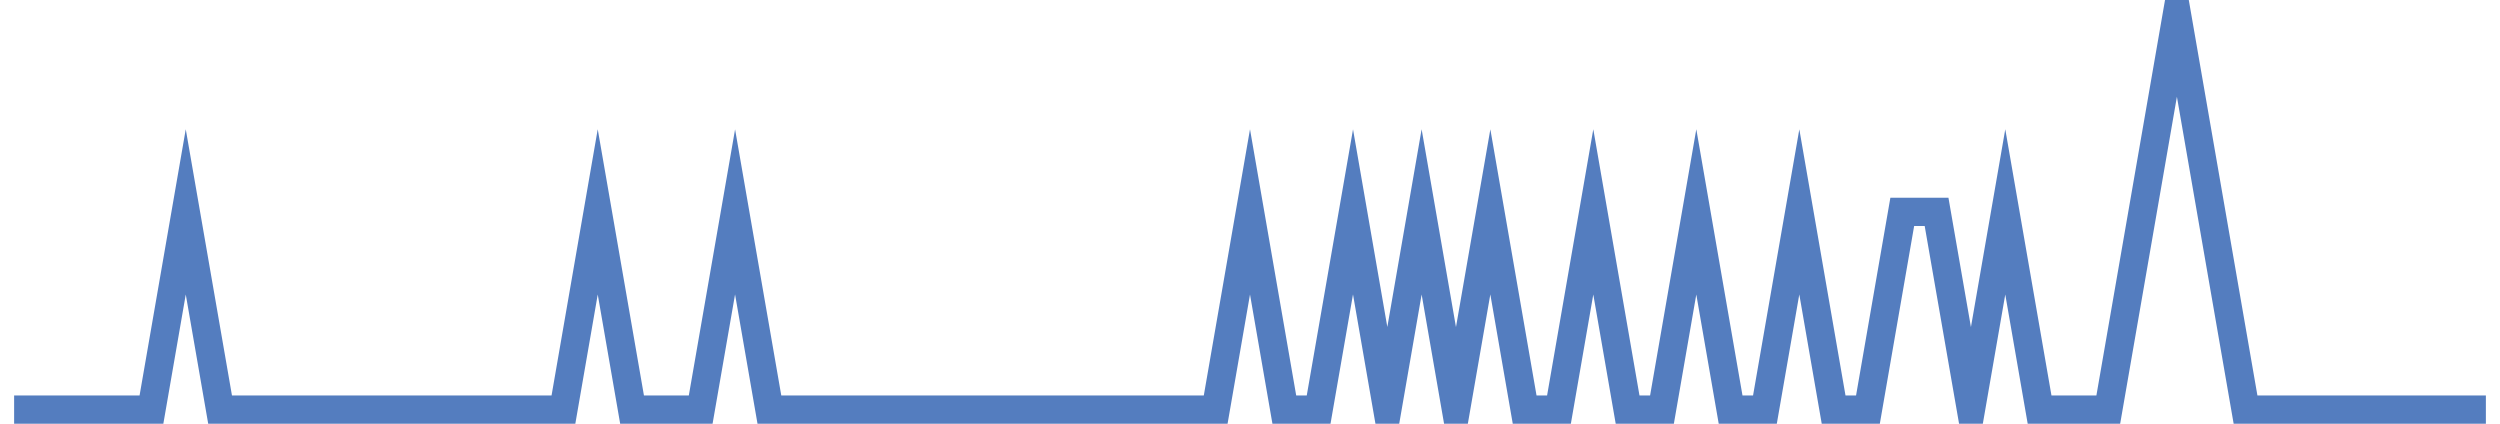 <?xml version="1.0" encoding="UTF-8"?>
<svg xmlns="http://www.w3.org/2000/svg" xmlns:xlink="http://www.w3.org/1999/xlink" width="177pt" height="30pt" viewBox="0 0 177 30" version="1.1">
<g id="surface23009096">
<path style="fill:none;stroke-width:2;stroke-linecap:butt;stroke-linejoin:miter;stroke:rgb(32.941%,49.02%,74.902%);stroke-opacity:1;stroke-miterlimit:10;" d="M 1 29 L 10.723 29 L 13.152 15 L 15.582 29 L 39.891 29 L 42.32 15 L 44.75 29 L 49.609 29 L 52.043 15 L 54.473 29 L 86.07 29 L 88.5 15 L 90.93 29 L 93.359 29 L 95.793 15 L 98.223 29 L 100.652 15 L 103.082 29 L 105.516 15 L 107.945 29 L 110.375 29 L 112.805 15 L 115.234 29 L 117.668 29 L 120.098 15 L 122.527 29 L 124.957 29 L 127.391 15 L 129.82 29 L 132.25 29 L 134.68 15 L 137.109 15 L 139.543 29 L 141.973 15 L 144.402 29 L 149.266 29 L 154.125 1 L 158.984 29 L 176 29 "/>
</g>
</svg>
